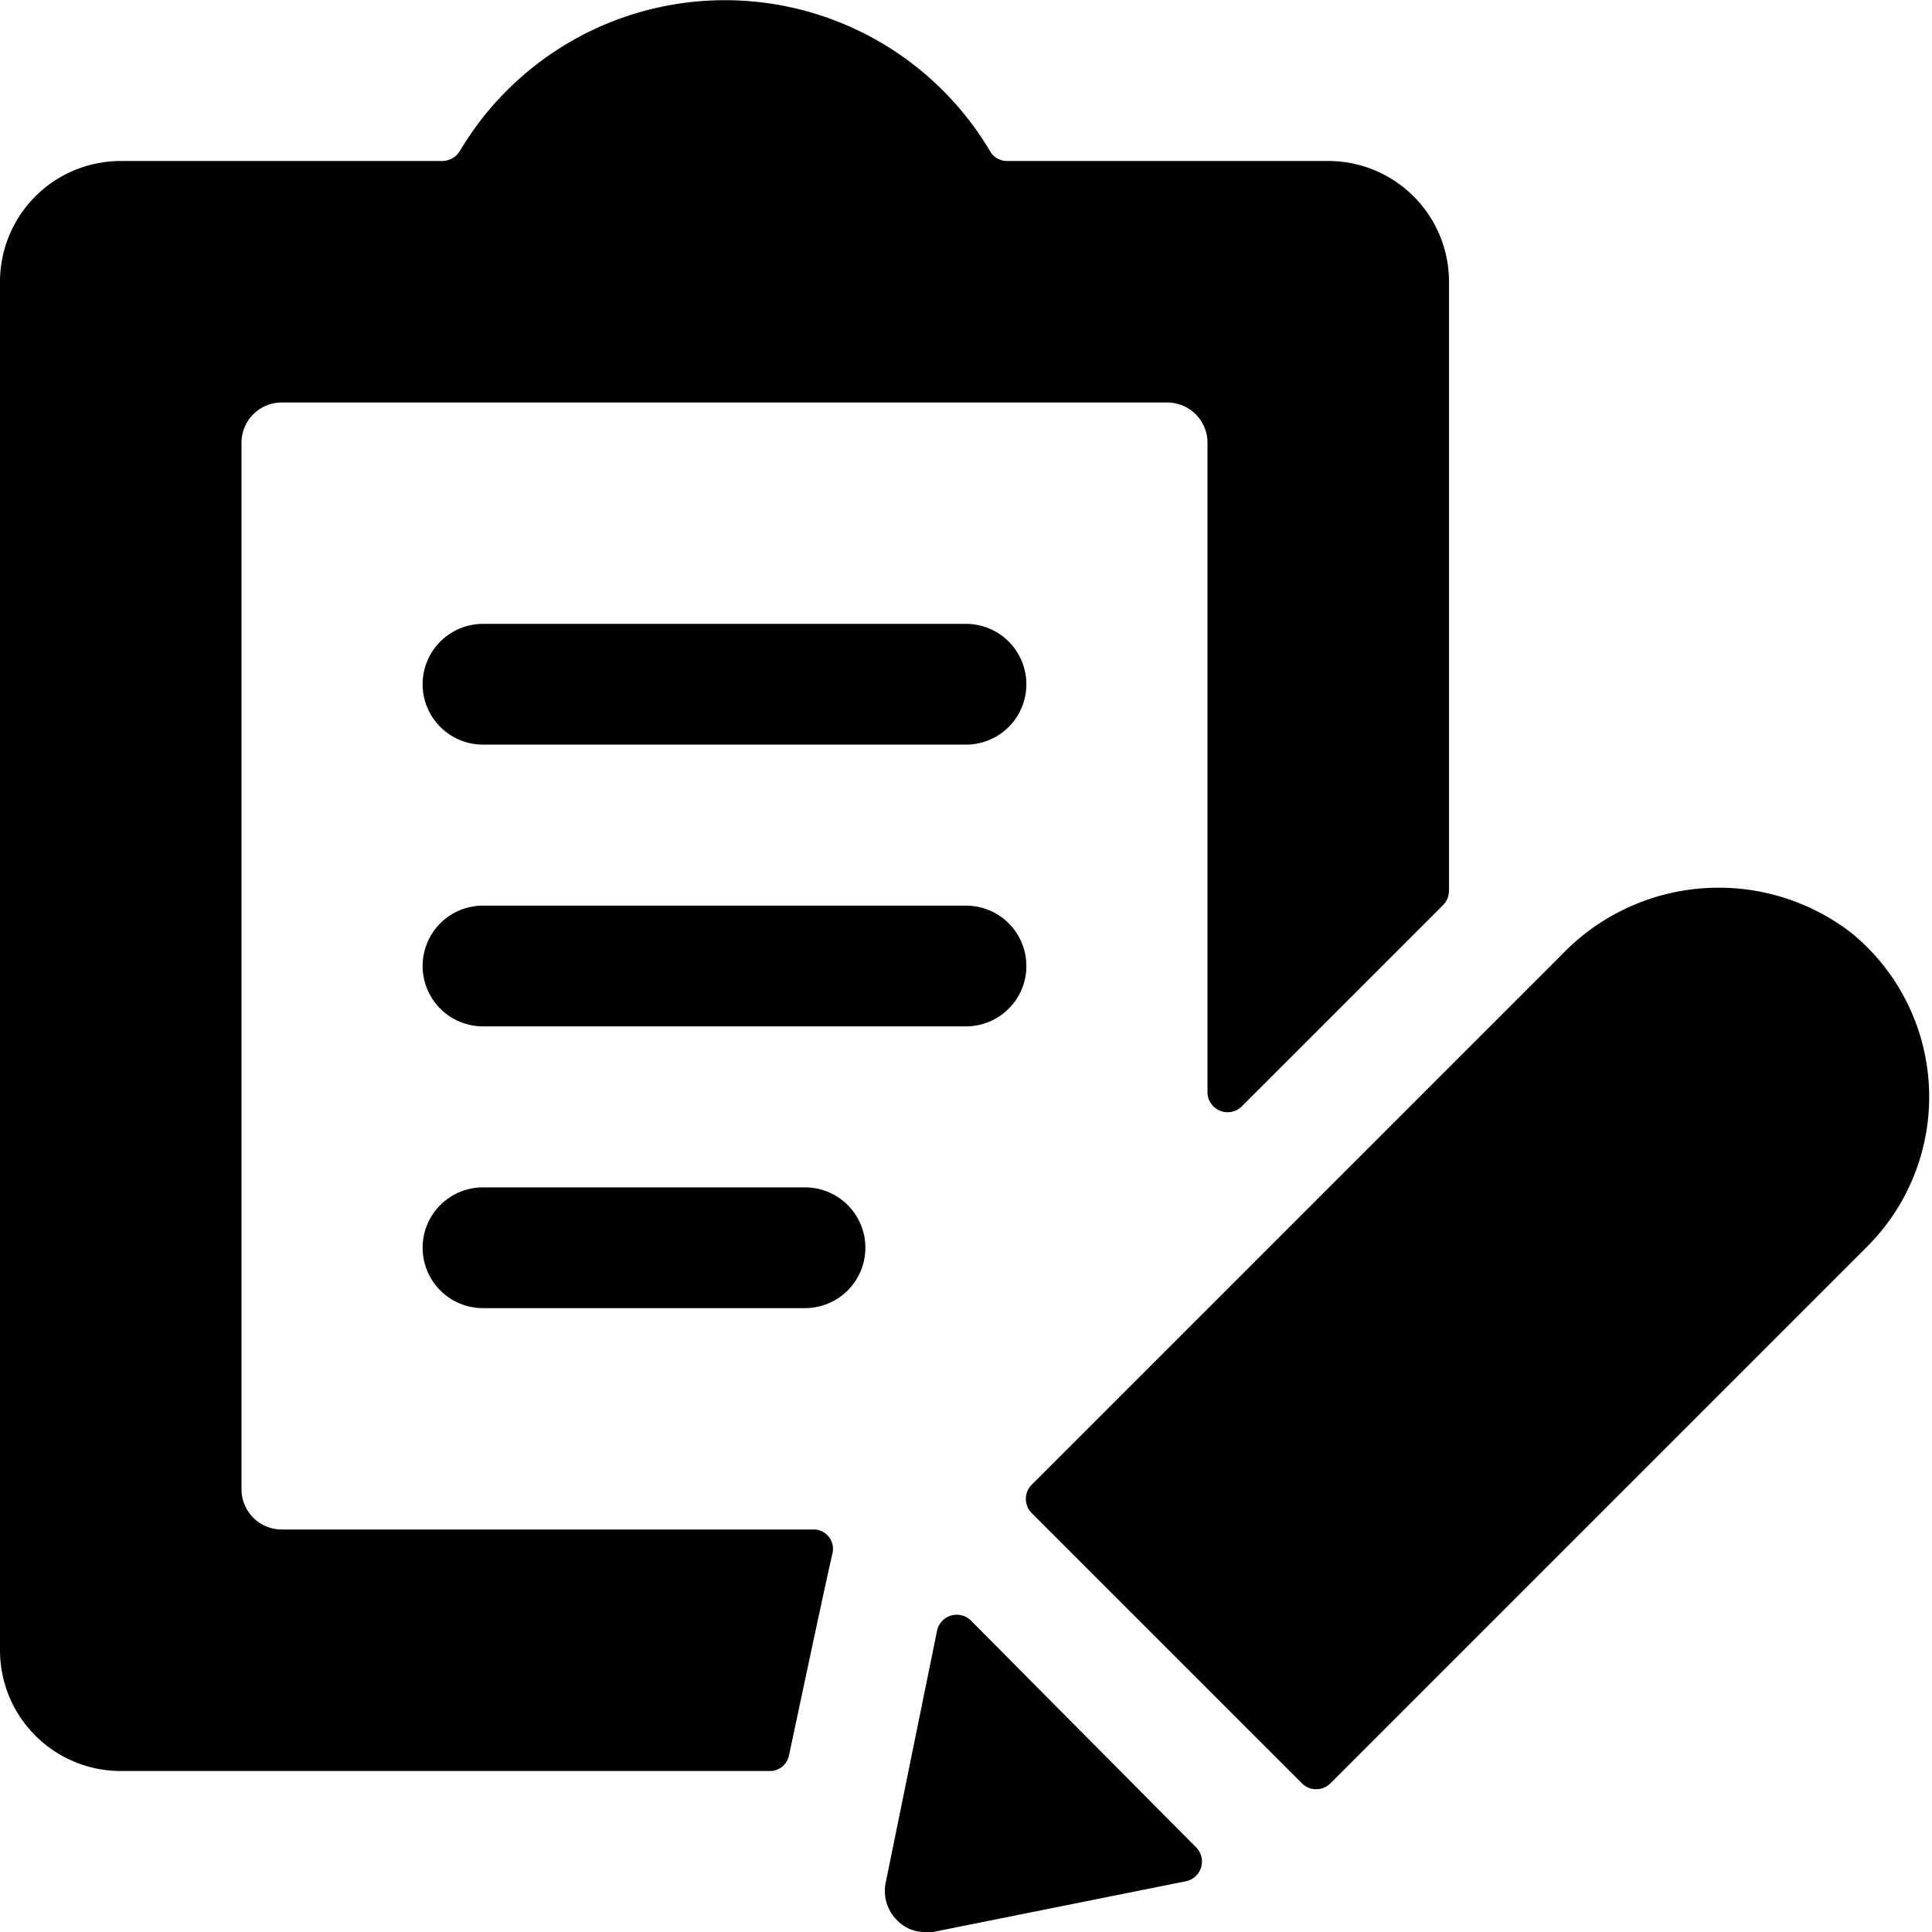<svg xmlns="http://www.w3.org/2000/svg" viewBox="0 0 24 24"><g><path d="M12 7.75H6a0.75 0.75 0 0 0 0 1.5h6a0.75 0.75 0 0 0 0 -1.5Z" fill="#000000" stroke-width="1"></path><path d="M12 11.25H6a0.75 0.75 0 0 0 0 1.5h6a0.75 0.75 0 0 0 0 -1.5Z" fill="#000000" stroke-width="1"></path><path d="M10 14.75H6a0.75 0.75 0 0 0 0 1.5h4a0.75 0.75 0 0 0 0 -1.5Z" fill="#000000" stroke-width="1"></path><path d="M10.1 19H3.5a0.5 0.5 0 0 1 -0.5 -0.5v-13a0.5 0.5 0 0 1 0.5 -0.5h11a0.5 0.5 0 0 1 0.5 0.5v8.07a0.25 0.25 0 0 0 0.43 0.17l2.5 -2.5a0.26 0.26 0 0 0 0.07 -0.17V3.5A1.5 1.5 0 0 0 16.5 2h-4a0.24 0.24 0 0 1 -0.2 -0.12 3.83 3.83 0 0 0 -6.59 0A0.26 0.26 0 0 1 5.5 2h-4A1.5 1.5 0 0 0 0 3.5v17A1.5 1.5 0 0 0 1.5 22h8.06a0.24 0.24 0 0 0 0.24 -0.19c0.11 -0.51 0.4 -1.89 0.54 -2.51a0.24 0.24 0 0 0 -0.24 -0.3Z" fill="#000000" stroke-width="1"></path><path d="M12.06 20.13a0.25 0.25 0 0 0 -0.42 0.13L11 23.4a0.51 0.51 0 0 0 0.14 0.45 0.47 0.47 0 0 0 0.35 0.15h0.1l3.14 -0.63a0.25 0.25 0 0 0 0.13 -0.42Z" fill="#000000" stroke-width="1"></path><path d="M23 11.59a2.7 2.7 0 0 0 -3.6 0.27l-6.58 6.58a0.25 0.25 0 0 0 0 0.36l3.35 3.35a0.25 0.25 0 0 0 0.36 0l6.68 -6.68a2.63 2.63 0 0 0 -0.21 -3.88Z" fill="#000000" stroke-width="1"></path></g></svg>